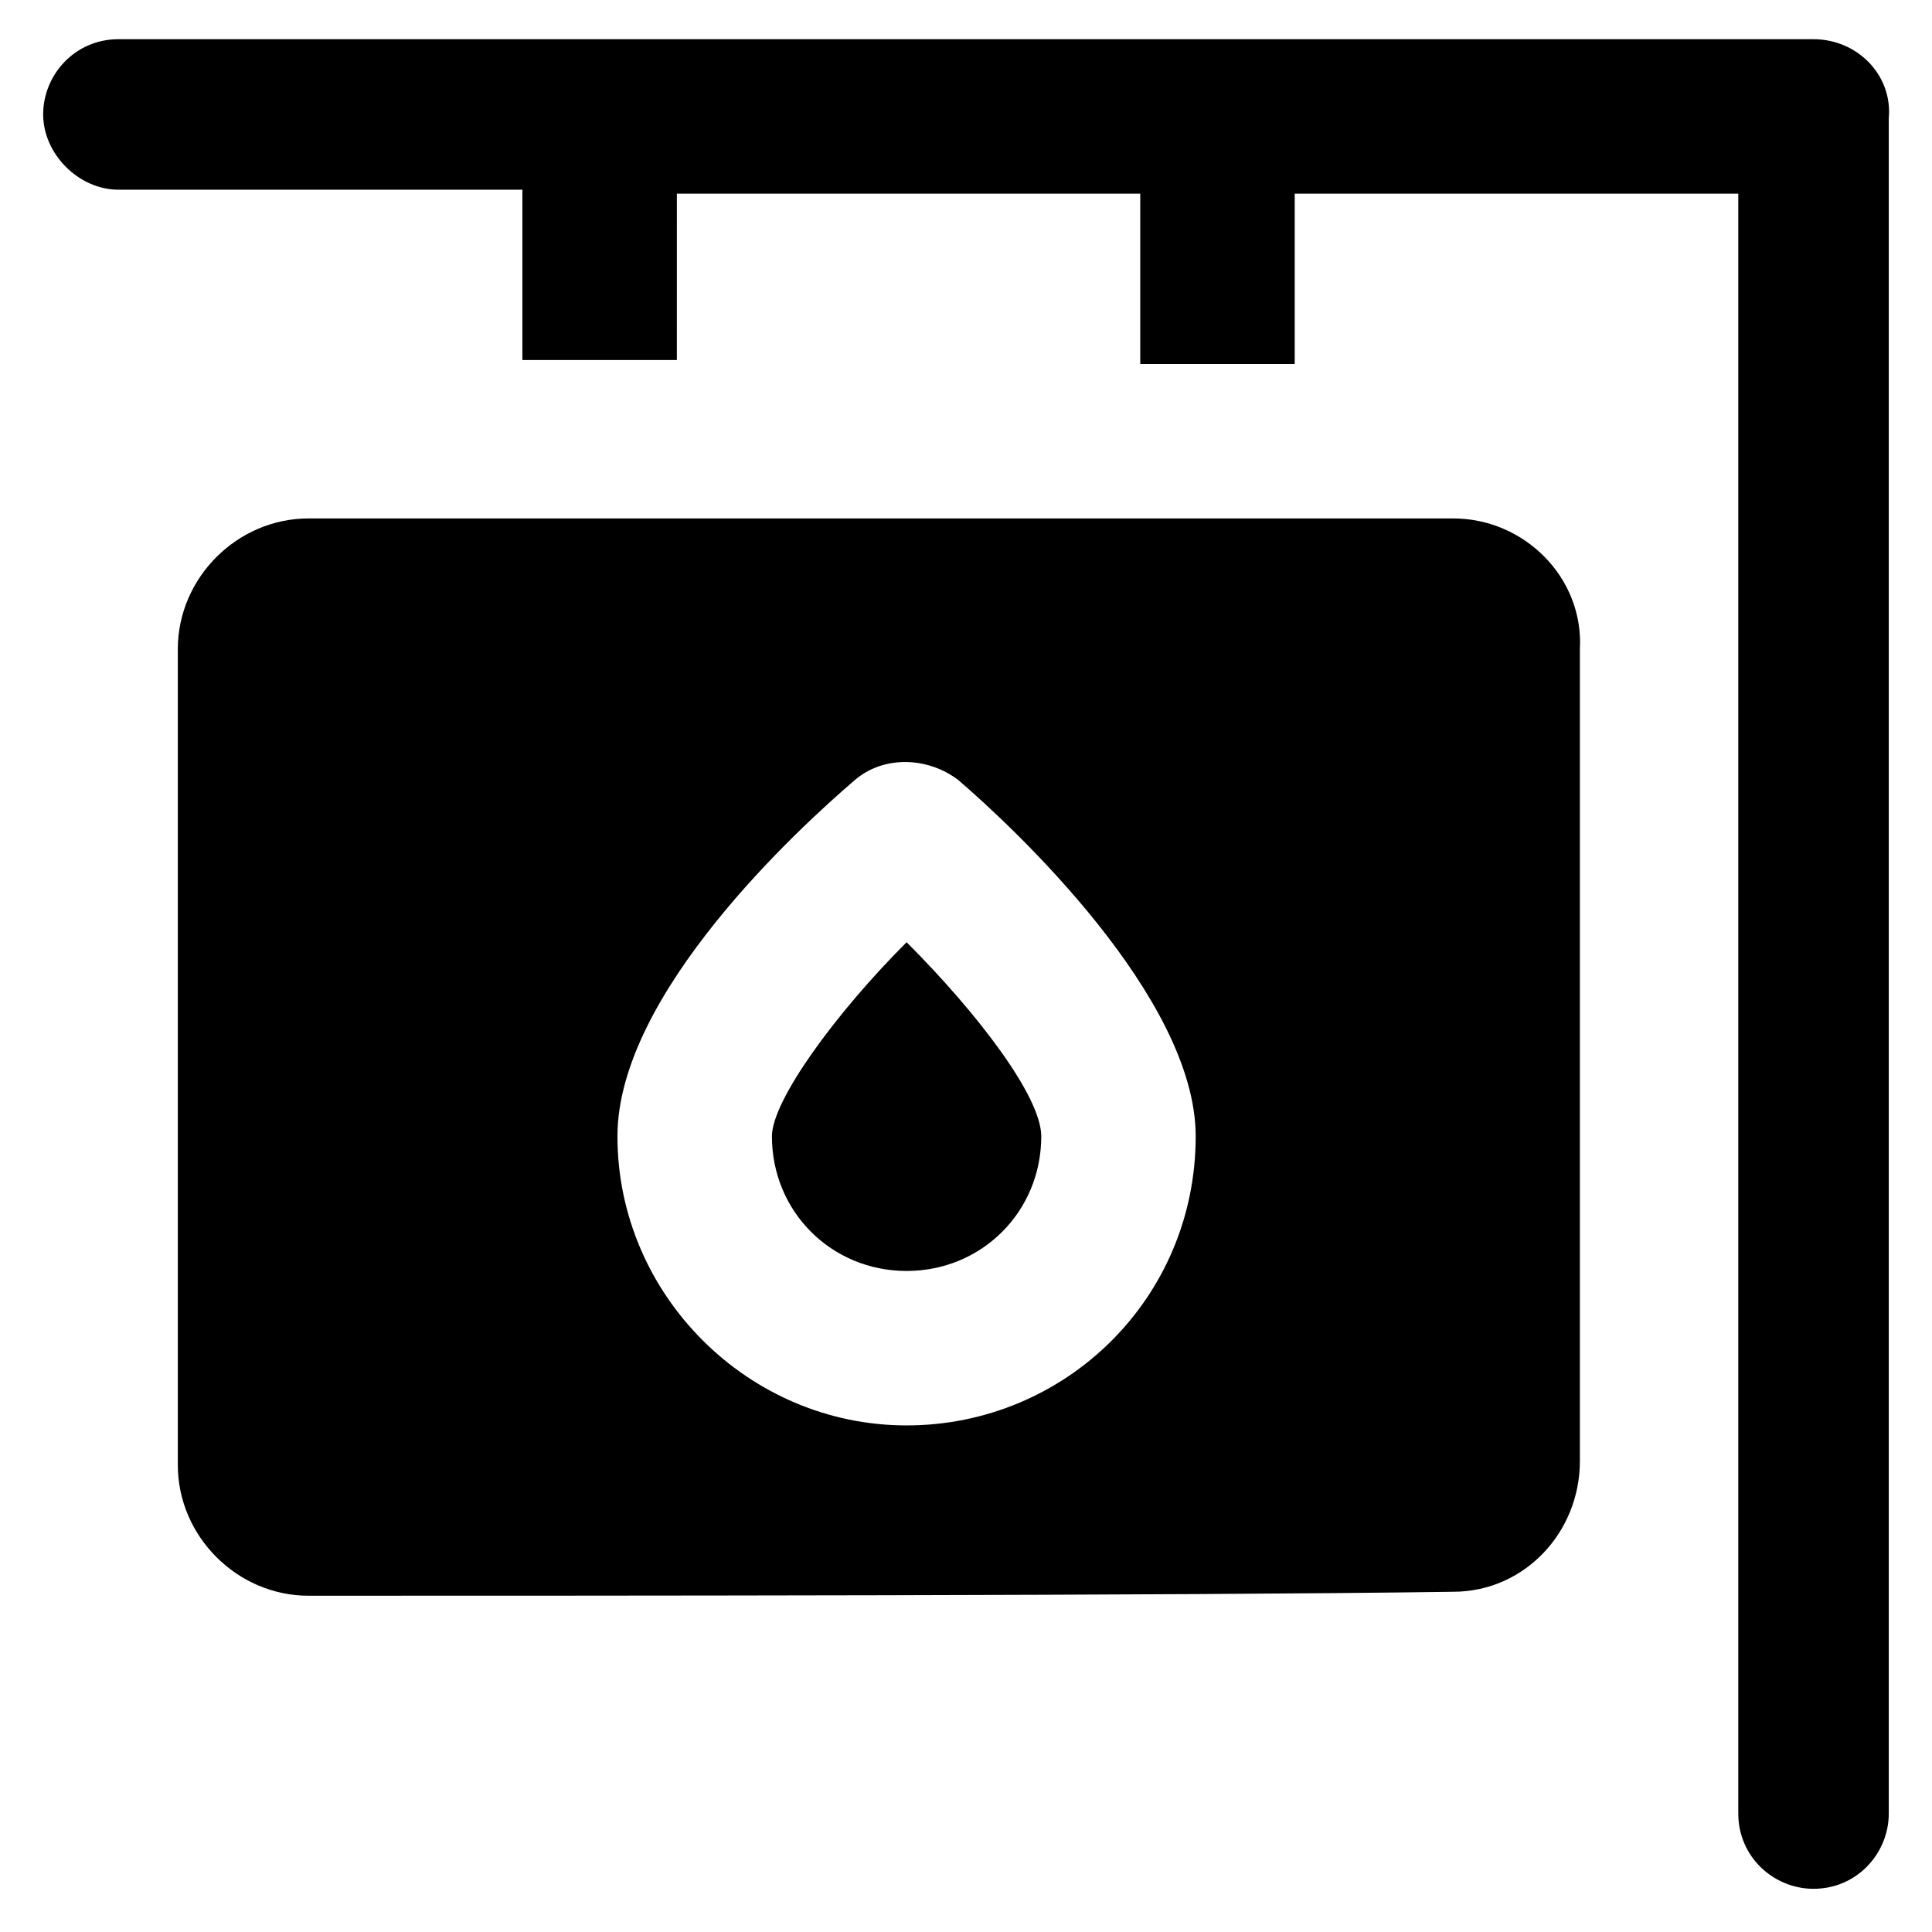 <?xml version="1.0" encoding="UTF-8"?>
<!-- Uploaded to: SVG Repo, www.svgrepo.com, Generator: SVG Repo Mixer Tools -->
<svg fill="#000000" width="800px" height="800px" version="1.1" viewBox="144 144 512 512" xmlns="http://www.w3.org/2000/svg">
 <g>
  <path d="m624.61 154.39h-449.23c-11.547 0-19.941 9.445-19.941 19.941 0 10.496 9.445 19.941 19.941 19.941h107.06v45.133h40.934l0.004-44.082h122.8v45.133h40.934v-45.133h117.55v429.29c0 11.547 9.445 19.941 19.941 19.941 11.547 0 19.941-9.445 19.941-19.941v-449.23c1.051-11.547-8.395-20.992-19.941-20.992z"/>
  <path d="m529.1 281.39h-303.34c-18.895 0-34.637 15.742-34.637 34.637v216.22c0 18.895 15.742 34.637 34.637 34.637 71.371 0 233.01 0 303.34-1.051 18.895 0 33.586-15.742 33.586-34.637v-215.17c1.051-18.895-14.695-34.637-33.586-34.637zm-144.85 240.36c-41.984 0-76.621-34.637-76.621-76.621 0-37.785 48.281-81.867 62.977-94.465 7.348-6.297 18.895-6.297 27.289 0 14.695 12.594 62.977 57.727 62.977 94.465 0 43.031-34.637 76.621-76.621 76.621z"/>
  <path d="m348.57 445.13c0 19.941 15.742 35.688 35.688 35.688 19.941 0 35.688-15.742 35.688-35.688 0-10.496-16.793-32.539-35.688-51.43-18.891 18.891-35.688 41.98-35.688 51.43z"/>
 </g>
</svg>